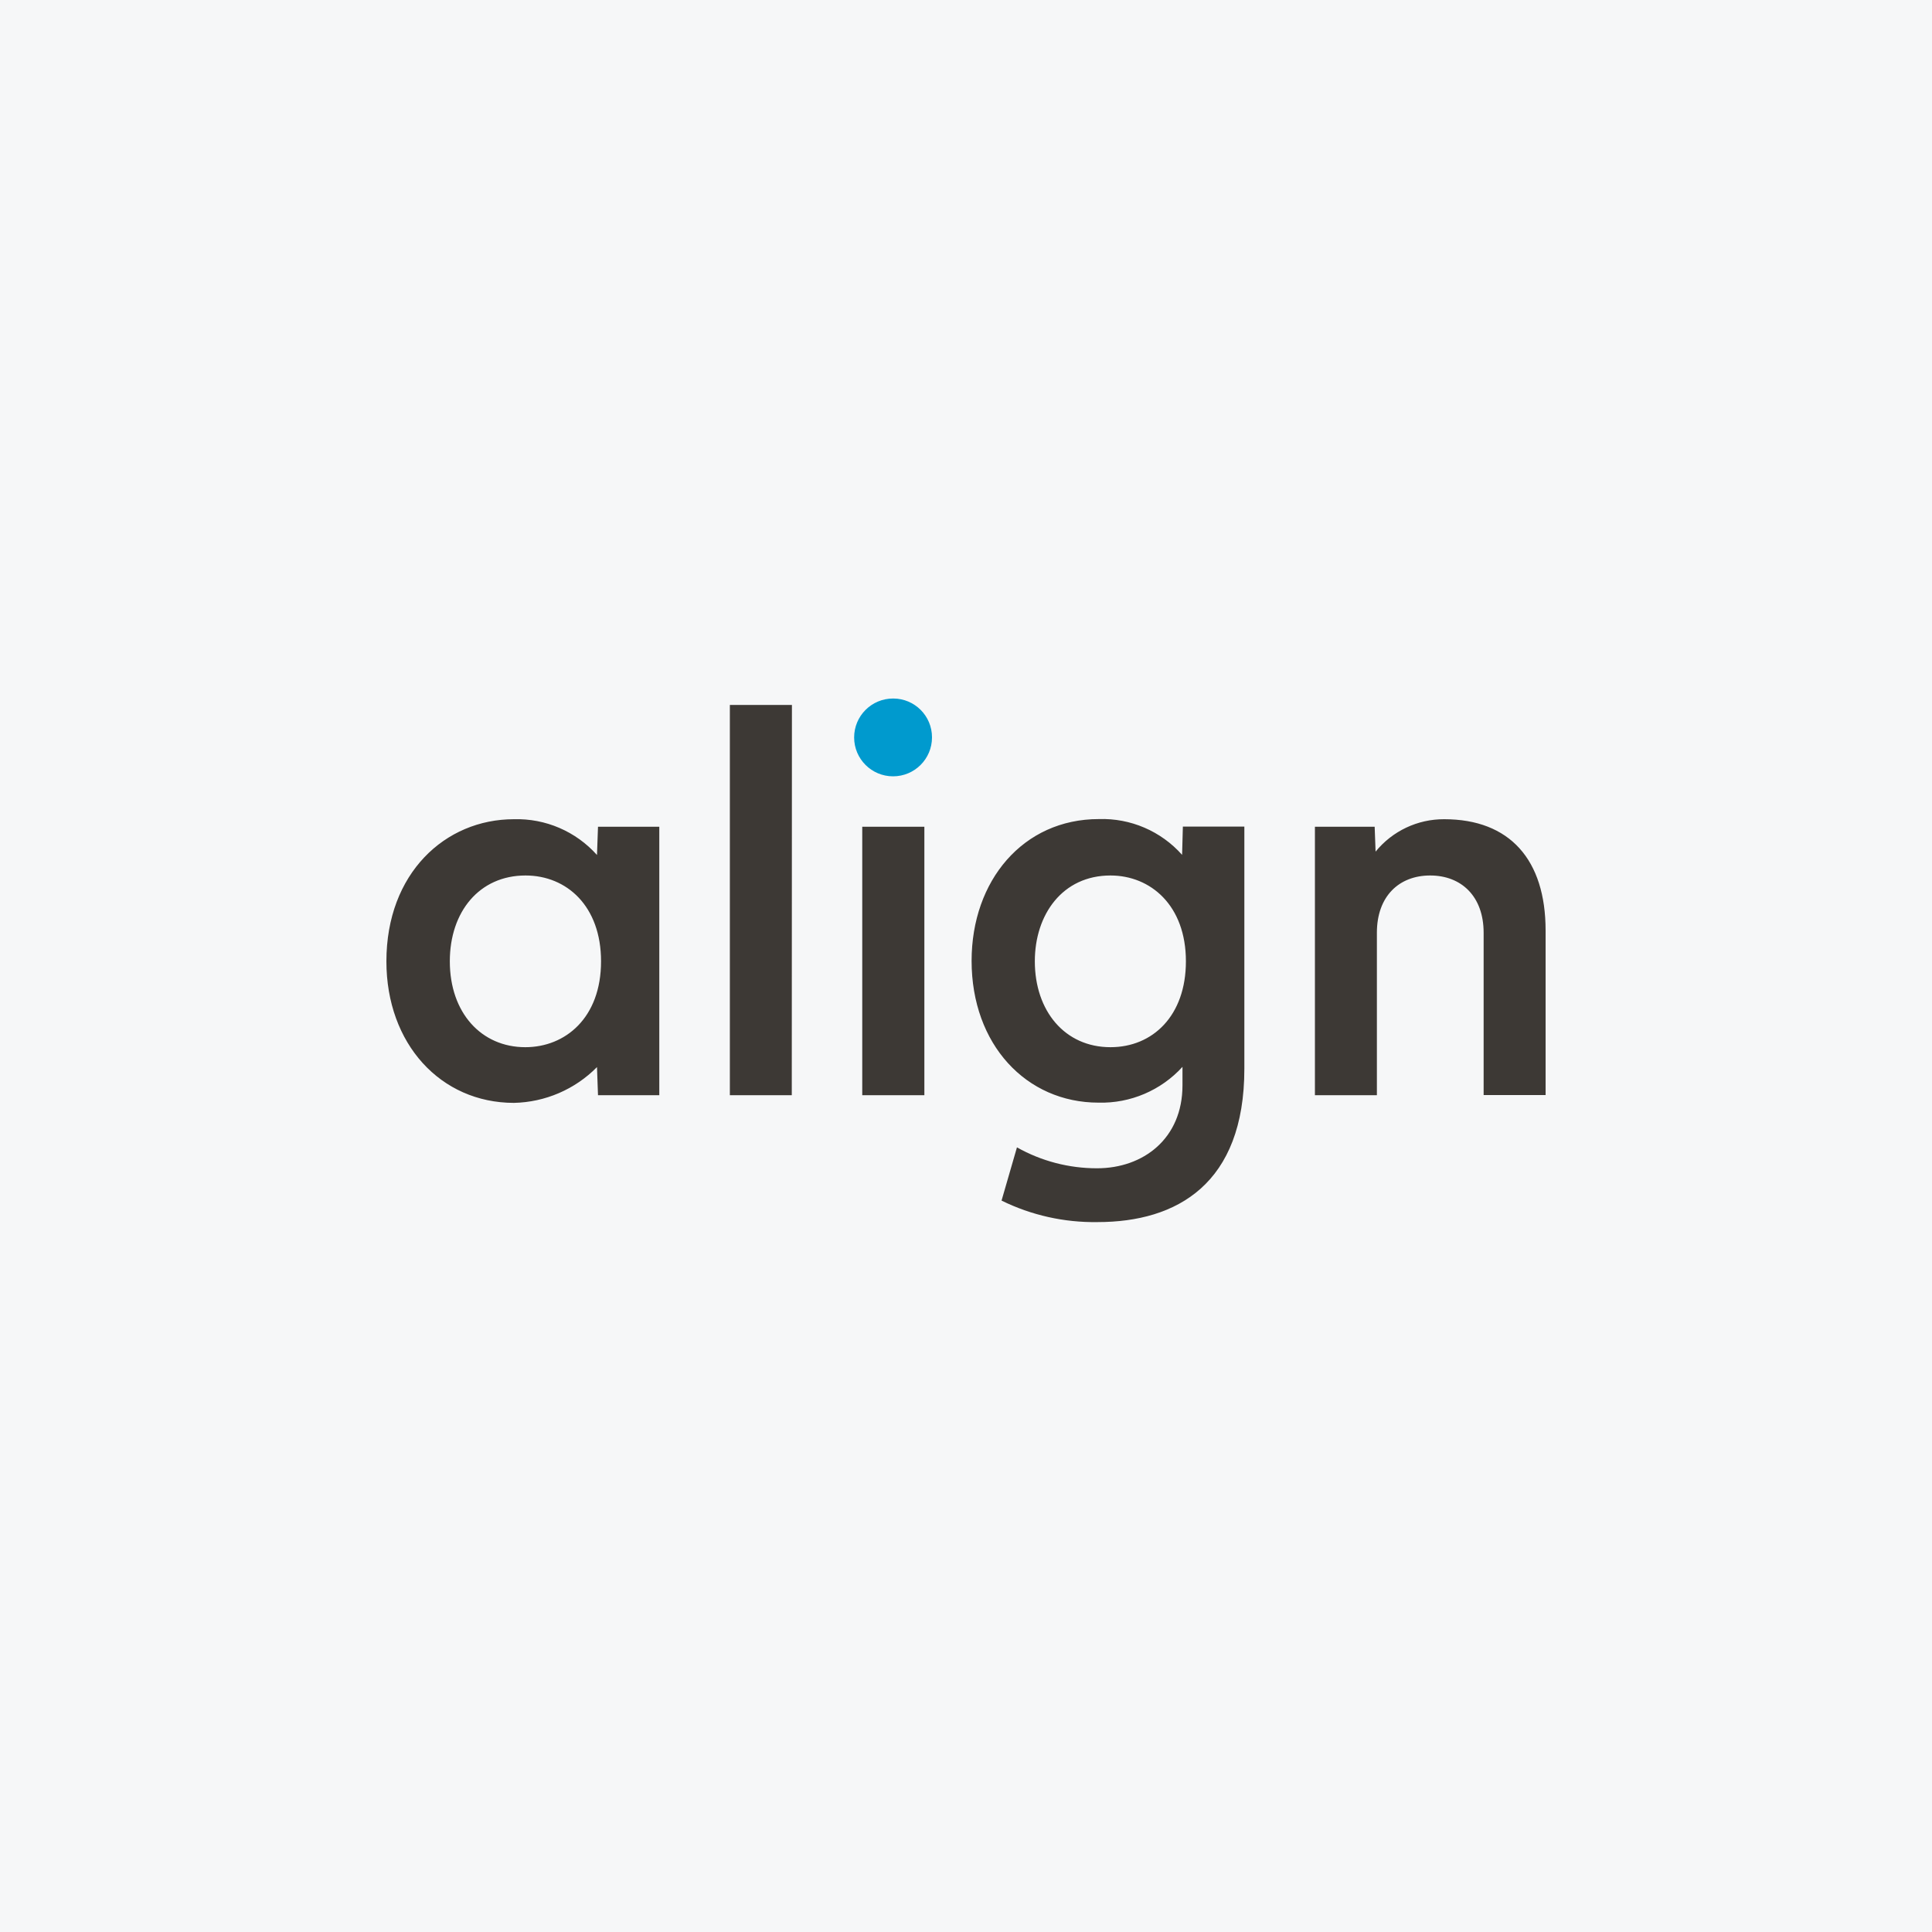 <svg width="40" height="40" viewBox="0 0 40 40" fill="none" xmlns="http://www.w3.org/2000/svg">
<rect width="40" height="40" fill="#F6F7F8"/>
<path d="M18.49 14.462C18.045 14.462 17.684 14.822 17.684 15.268C17.684 15.713 18.045 16.073 18.49 16.073C18.935 16.073 19.296 15.713 19.296 15.268V15.266C19.297 14.823 18.938 14.463 18.495 14.462H18.49Z" fill="#009ACE"/>
<path d="M25.763 22.126C25.763 24.511 24.367 25.302 22.724 25.302C22.036 25.313 21.354 25.161 20.736 24.857L21.055 23.755C21.561 24.04 22.133 24.189 22.714 24.188C23.67 24.188 24.482 23.574 24.482 22.471V22.088C24.037 22.576 23.403 22.846 22.744 22.829C21.247 22.829 20.116 21.625 20.116 19.893C20.116 18.234 21.181 16.958 22.75 16.958C23.406 16.936 24.038 17.208 24.474 17.699L24.49 17.114H25.763V22.126ZM24.553 19.903C24.553 18.745 23.822 18.126 22.991 18.126C21.998 18.126 21.425 18.933 21.425 19.903C21.425 20.927 22.043 21.681 22.991 21.681C23.864 21.681 24.553 21.032 24.553 19.903ZM9.313 19.903C9.313 20.97 9.966 21.681 10.876 21.681C11.704 21.681 12.444 21.074 12.444 19.903C12.444 18.761 11.735 18.126 10.88 18.126C9.926 18.126 9.313 18.874 9.313 19.903ZM12.381 17.117H13.65V22.675H12.381L12.36 22.093C11.904 22.555 11.287 22.82 10.639 22.834C9.123 22.832 8 21.613 8 19.903C8 18.081 9.216 16.961 10.639 16.961C11.293 16.942 11.924 17.213 12.36 17.702L12.381 17.117ZM19.138 22.675H17.852V17.117H19.138V22.675ZM16.393 22.675H15.111V14.595H16.396L16.393 22.675ZM27.224 17.117H28.461L28.48 17.632C28.828 17.205 29.35 16.958 29.901 16.961C31.259 16.961 32 17.801 32 19.265V22.672H30.717V19.311C30.717 18.558 30.256 18.126 29.61 18.126C28.964 18.126 28.507 18.558 28.507 19.311V22.675H27.224V17.117Z" fill="#3D3935"/>
</svg>
